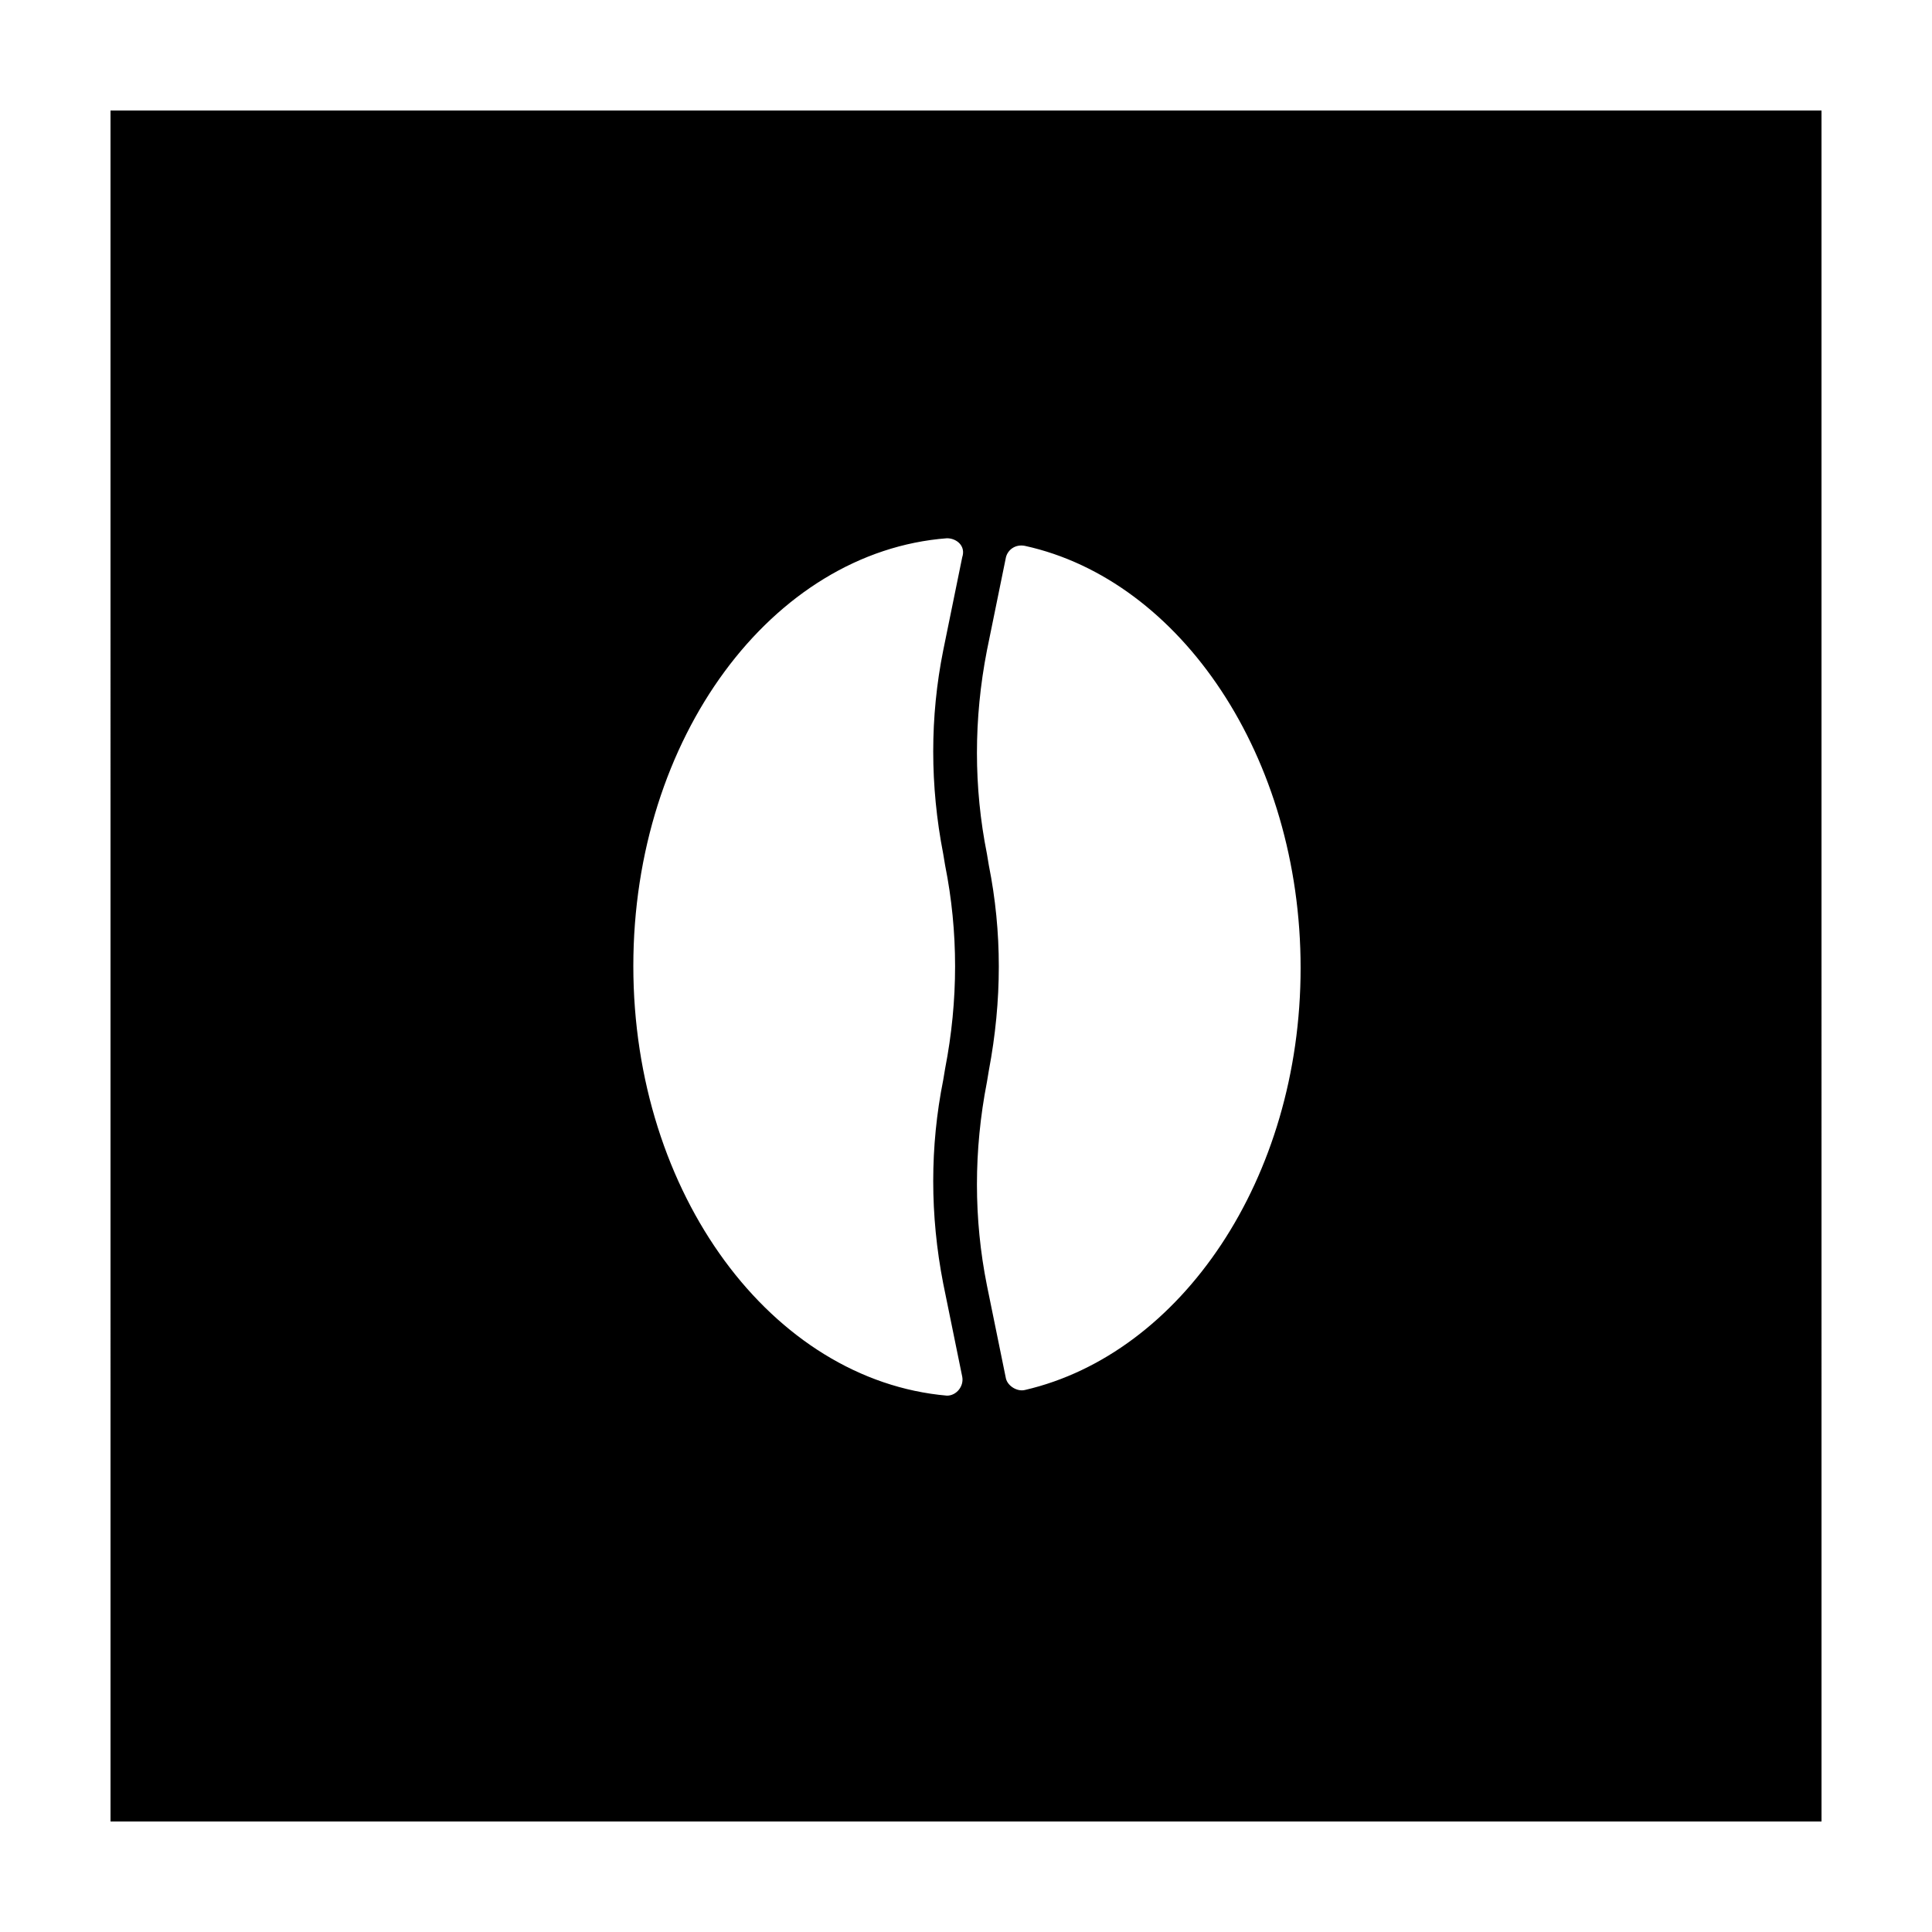 <?xml version="1.0" encoding="UTF-8"?>
<!-- Uploaded to: SVG Repo, www.svgrepo.com, Generator: SVG Repo Mixer Tools -->
<svg fill="#000000" width="800px" height="800px" version="1.1" viewBox="144 144 512 512" xmlns="http://www.w3.org/2000/svg">
 <path d="m173.29 626.71h453.43l-0.004-453.43h-453.43zm232.76-253.41-0.504-3.023c-3.527-17.633-3.527-35.77 0-53.906l5.039-24.688c0.504-2.016 2.519-3.527 5.039-3.023 41.312 9.07 73.051 55.922 73.051 111.85 0 55.922-31.738 102.27-73.051 111.85-2.016 0.504-4.535-1.008-5.039-3.023l-5.039-24.688c-3.527-17.633-3.527-35.77 0-53.906l0.504-3.023c3.527-18.645 3.527-36.781 0-54.414zm-11.082-86.656c2.519 0 5.039 2.016 4.031 5.039l-5.039 24.688c-3.527 17.633-3.527 35.77 0 53.906l0.504 3.023c3.527 17.633 3.527 35.77 0 53.906l-0.504 3.023c-3.527 17.633-3.527 35.77 0 53.906l5.039 24.688c0.504 2.519-1.512 5.039-4.031 5.039-46.352-4.031-83.129-53.402-83.129-113.86s36.777-109.83 83.129-113.36z"/>
</svg>
